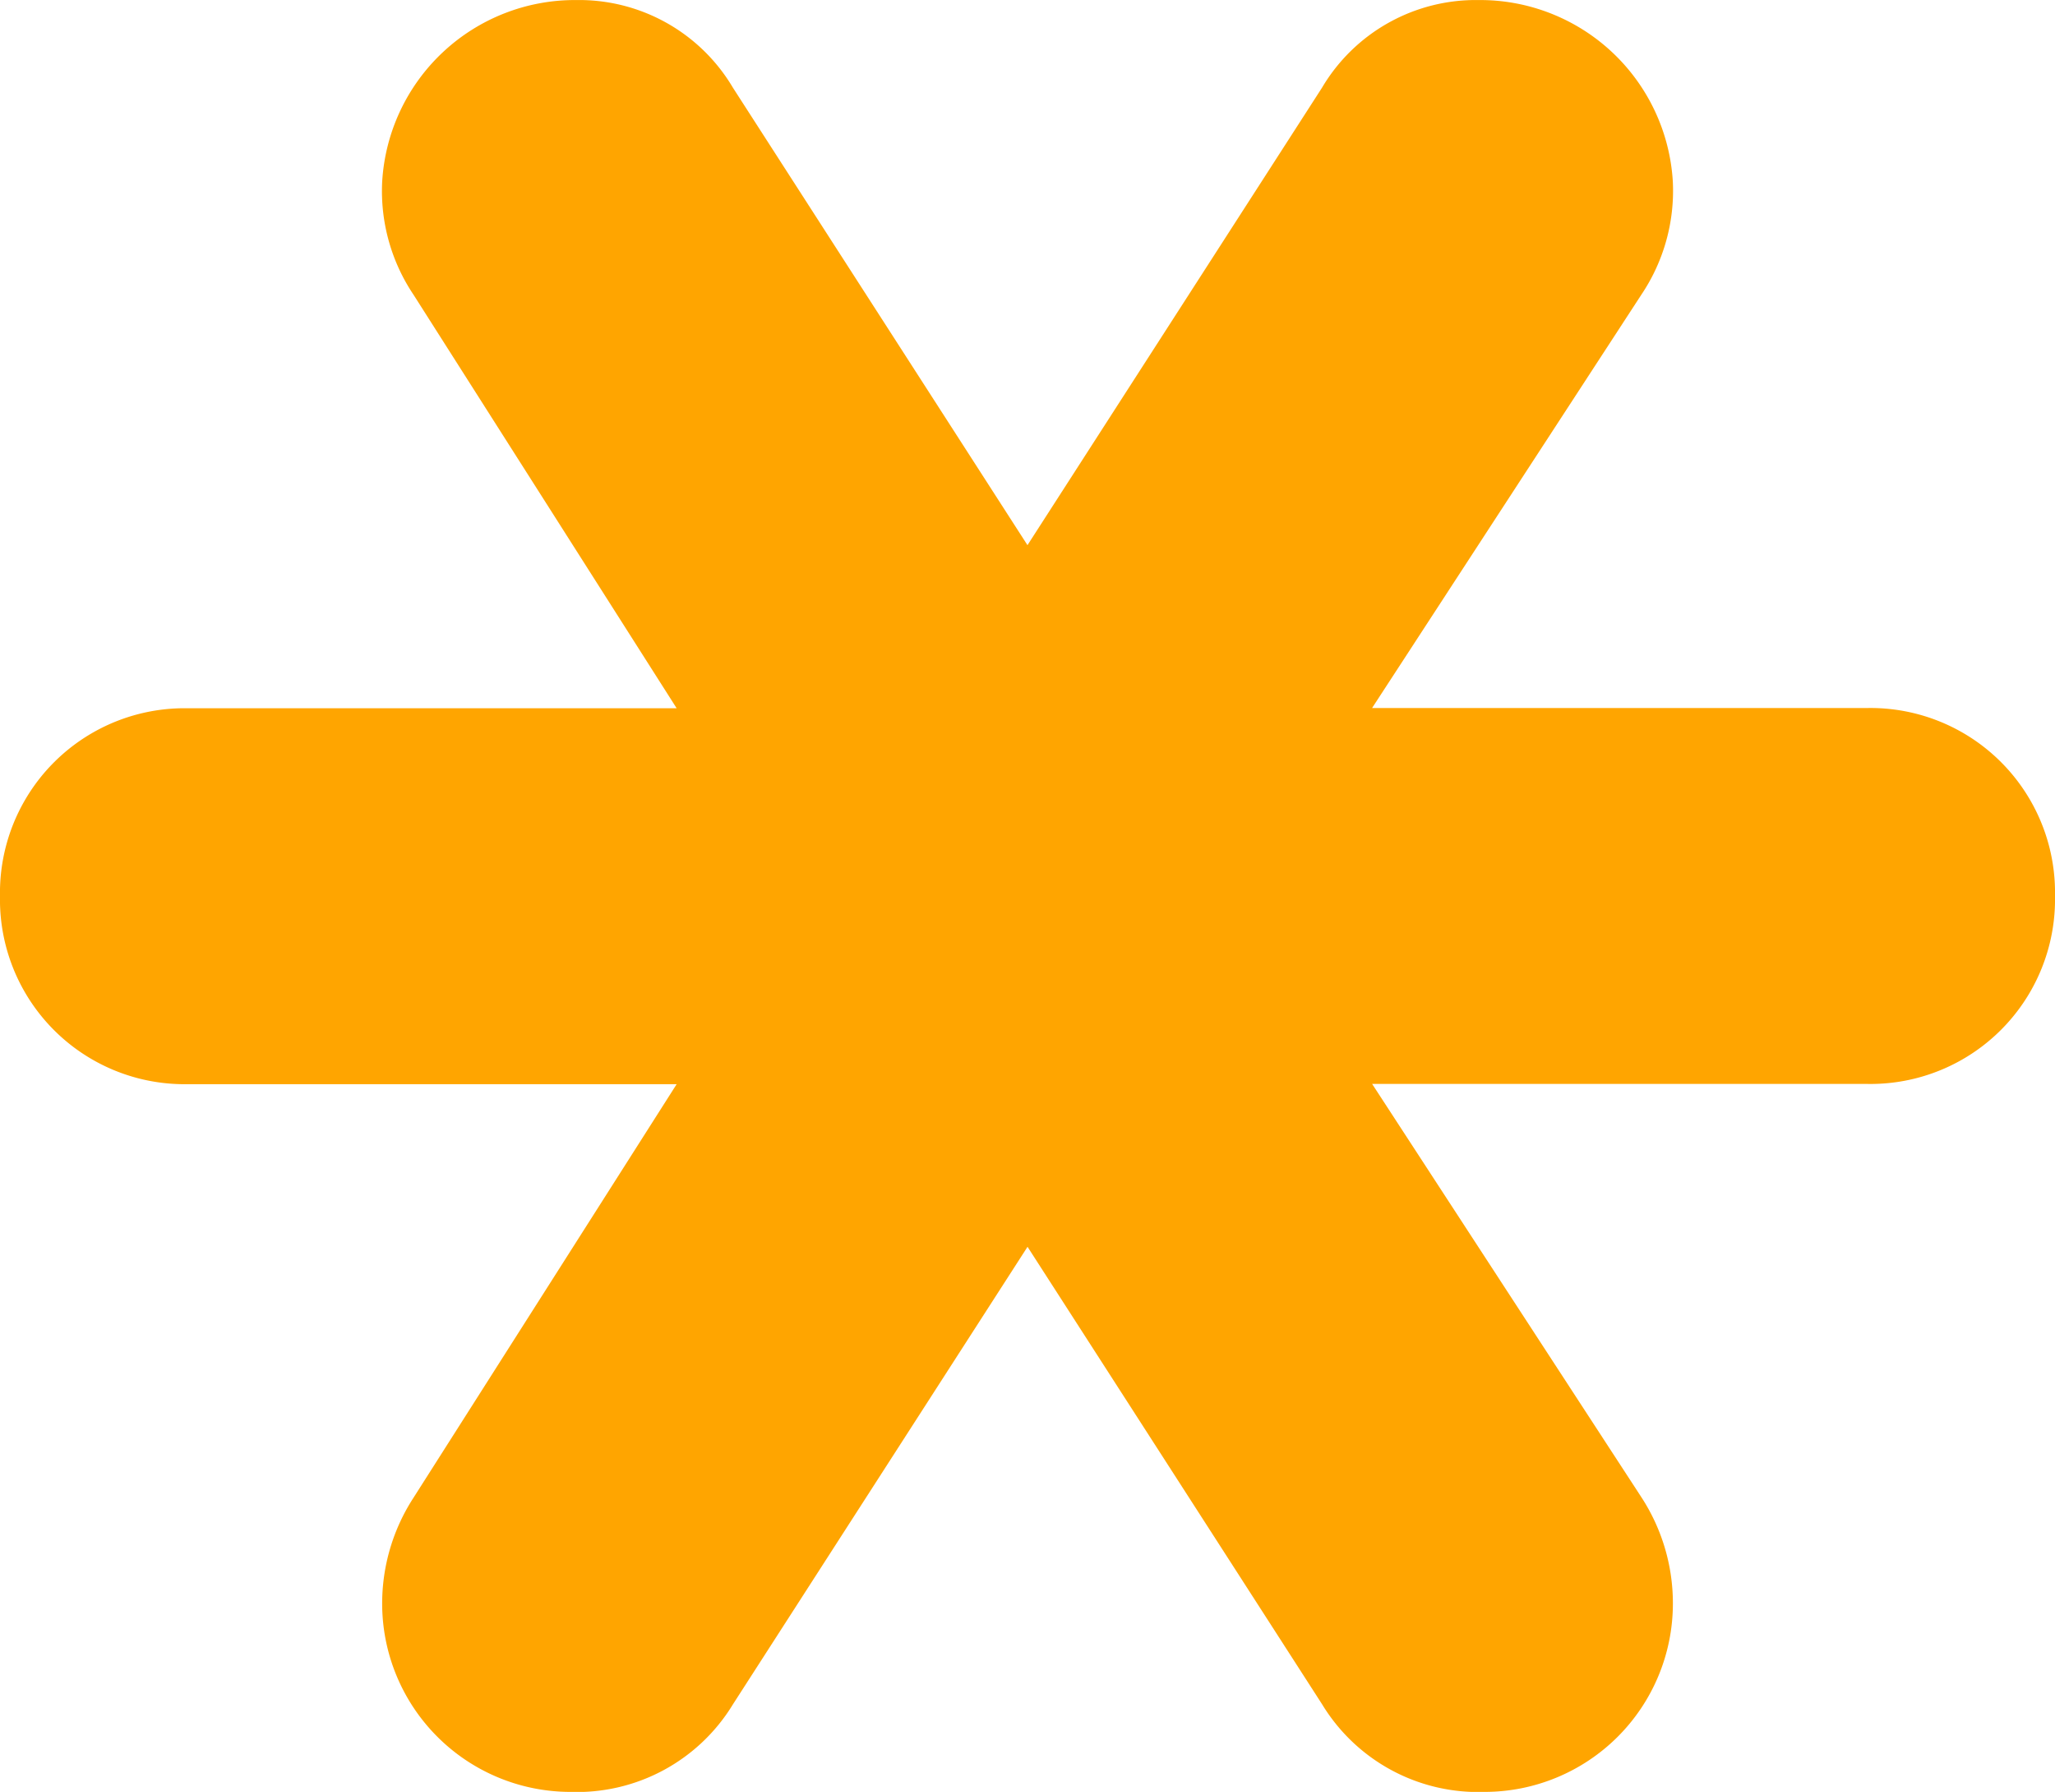 <svg xmlns="http://www.w3.org/2000/svg" width="34.737" height="30.289" viewBox="0 0 34.737 30.289"><path id="Pfad_23" data-name="Pfad 23" d="M21.3-258.664a3.184,3.184,0,0,0,3.177,3.177,3.087,3.087,0,0,0,2.754-1.483l4.978-7.731,4.978,7.731a3.087,3.087,0,0,0,2.754,1.483,3.184,3.184,0,0,0,3.177-3.177,3.282,3.282,0,0,0-.53-1.8l-4.554-6.99H46.4a3.12,3.12,0,0,0,3.177-3.177,3.12,3.12,0,0,0-3.177-3.177H38.033l4.554-6.99a3.145,3.145,0,0,0,.53-1.906,3.262,3.262,0,0,0-3.283-3.071,3.02,3.02,0,0,0-2.648,1.483l-4.978,7.731-4.978-7.731a3.02,3.02,0,0,0-2.648-1.483A3.262,3.262,0,0,0,21.3-282.7a3.145,3.145,0,0,0,.53,1.906l4.448,6.99H18.017a3.12,3.12,0,0,0-3.177,3.177,3.12,3.12,0,0,0,3.177,3.177h8.261l-4.448,6.99A3.282,3.282,0,0,0,21.3-258.664Z" transform="translate(-14.84 285.776)" fill="orange"></path></svg>